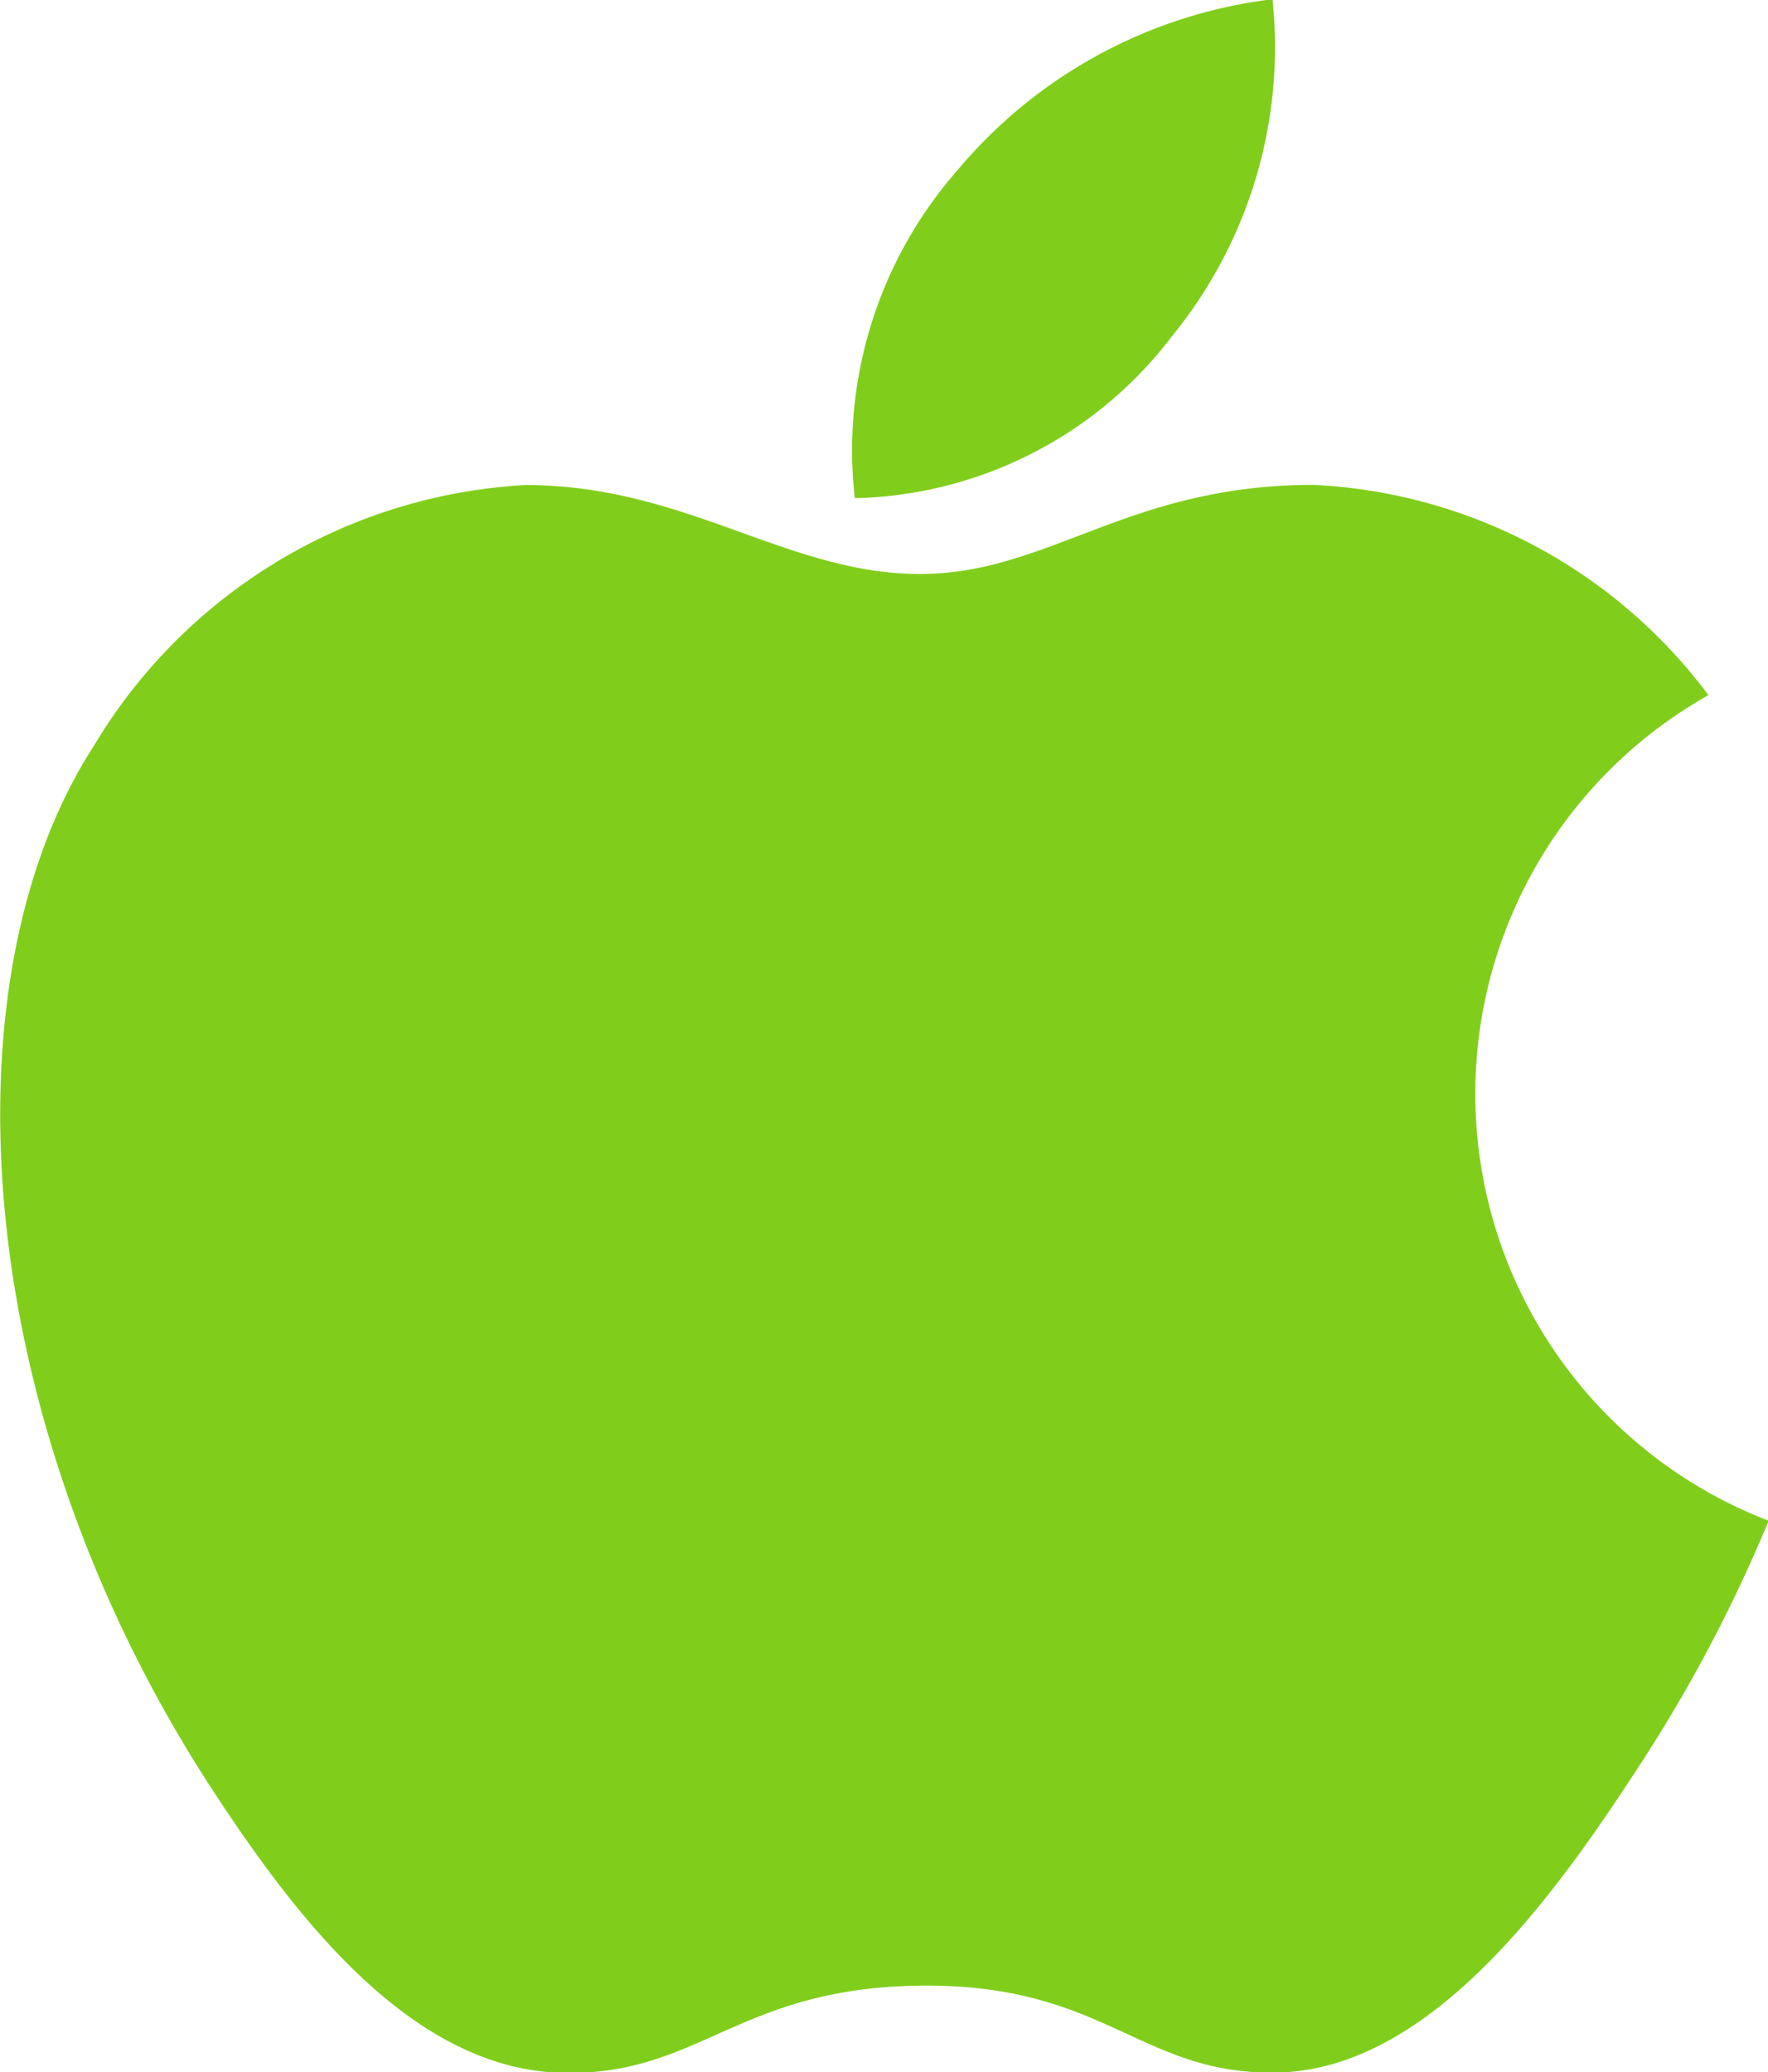 <svg xmlns="http://www.w3.org/2000/svg" width="30.875" height="36.188" viewBox="0 0 30.875 36.188">
  <defs>
    <style>
      .cls-1 {
        fill: #80ce1b;
        fill-rule: evenodd;
      }
    </style>
  </defs>
  <path id="jablko.svg" class="cls-1" d="M704.074,865.964a25.978,25.978,0,0,1-2.332,4.391c-1.516,2.325-3.656,5.228-6.3,5.247-2.353.021-2.96-1.547-6.155-1.519s-3.858,1.549-6.214,1.525c-2.646-.025-4.67-2.639-6.186-4.961-4.242-6.51-4.691-14.143-2.069-18.2a9.373,9.373,0,0,1,7.544-4.57c2.807,0,4.571,1.553,6.891,1.553,2.252,0,3.623-1.556,6.87-1.556a9.146,9.146,0,0,1,6.9,3.672A7.988,7.988,0,0,0,704.074,865.964Zm-10.416-20.691a7.976,7.976,0,0,0,1.752-5.88,8.507,8.507,0,0,0-5.494,2.977,7.416,7.416,0,0,0-1.8,5.736A7.15,7.15,0,0,0,693.658,845.273Z" transform="translate(-673.188 -839.406)"/>
</svg>
